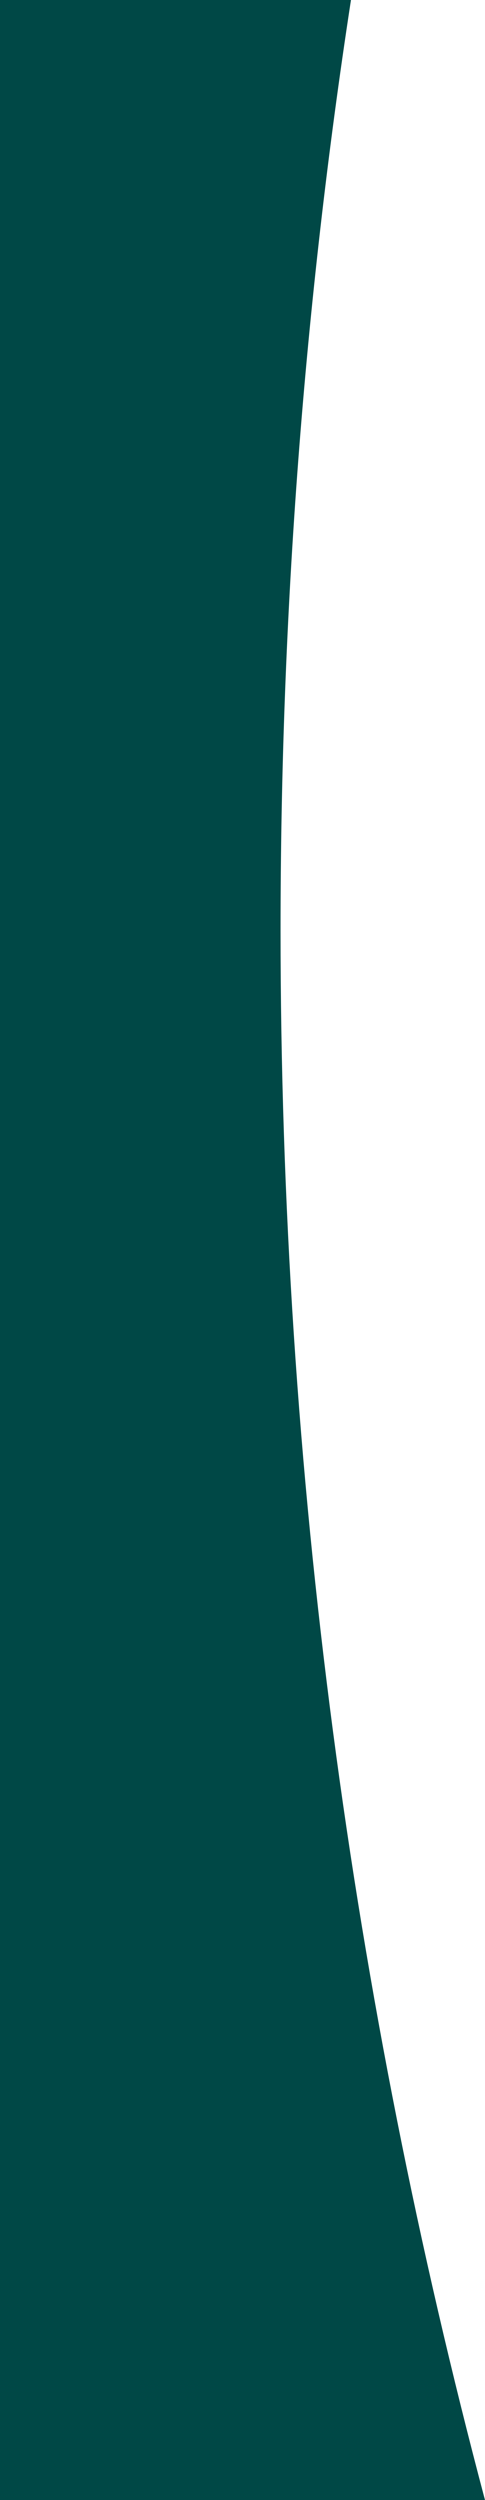 <?xml version="1.0" encoding="UTF-8"?>
<svg id="Laag_2" xmlns="http://www.w3.org/2000/svg" version="1.1" viewBox="0 0 42.7 220.1">
  <!-- Generator: Adobe Illustrator 29.2.1, SVG Export Plug-In . SVG Version: 2.1.0 Build 116)  -->
  <defs>
    <style>
      .st0 {
        fill: #004846;
      }
    </style>
  </defs>
  <path class="st0" d="M30.9,0c-4.1,26.7-6.2,54-6.2,81.9,0,47.8,6.3,94.1,18,138.2H0V0h30.9Z"/>
</svg>